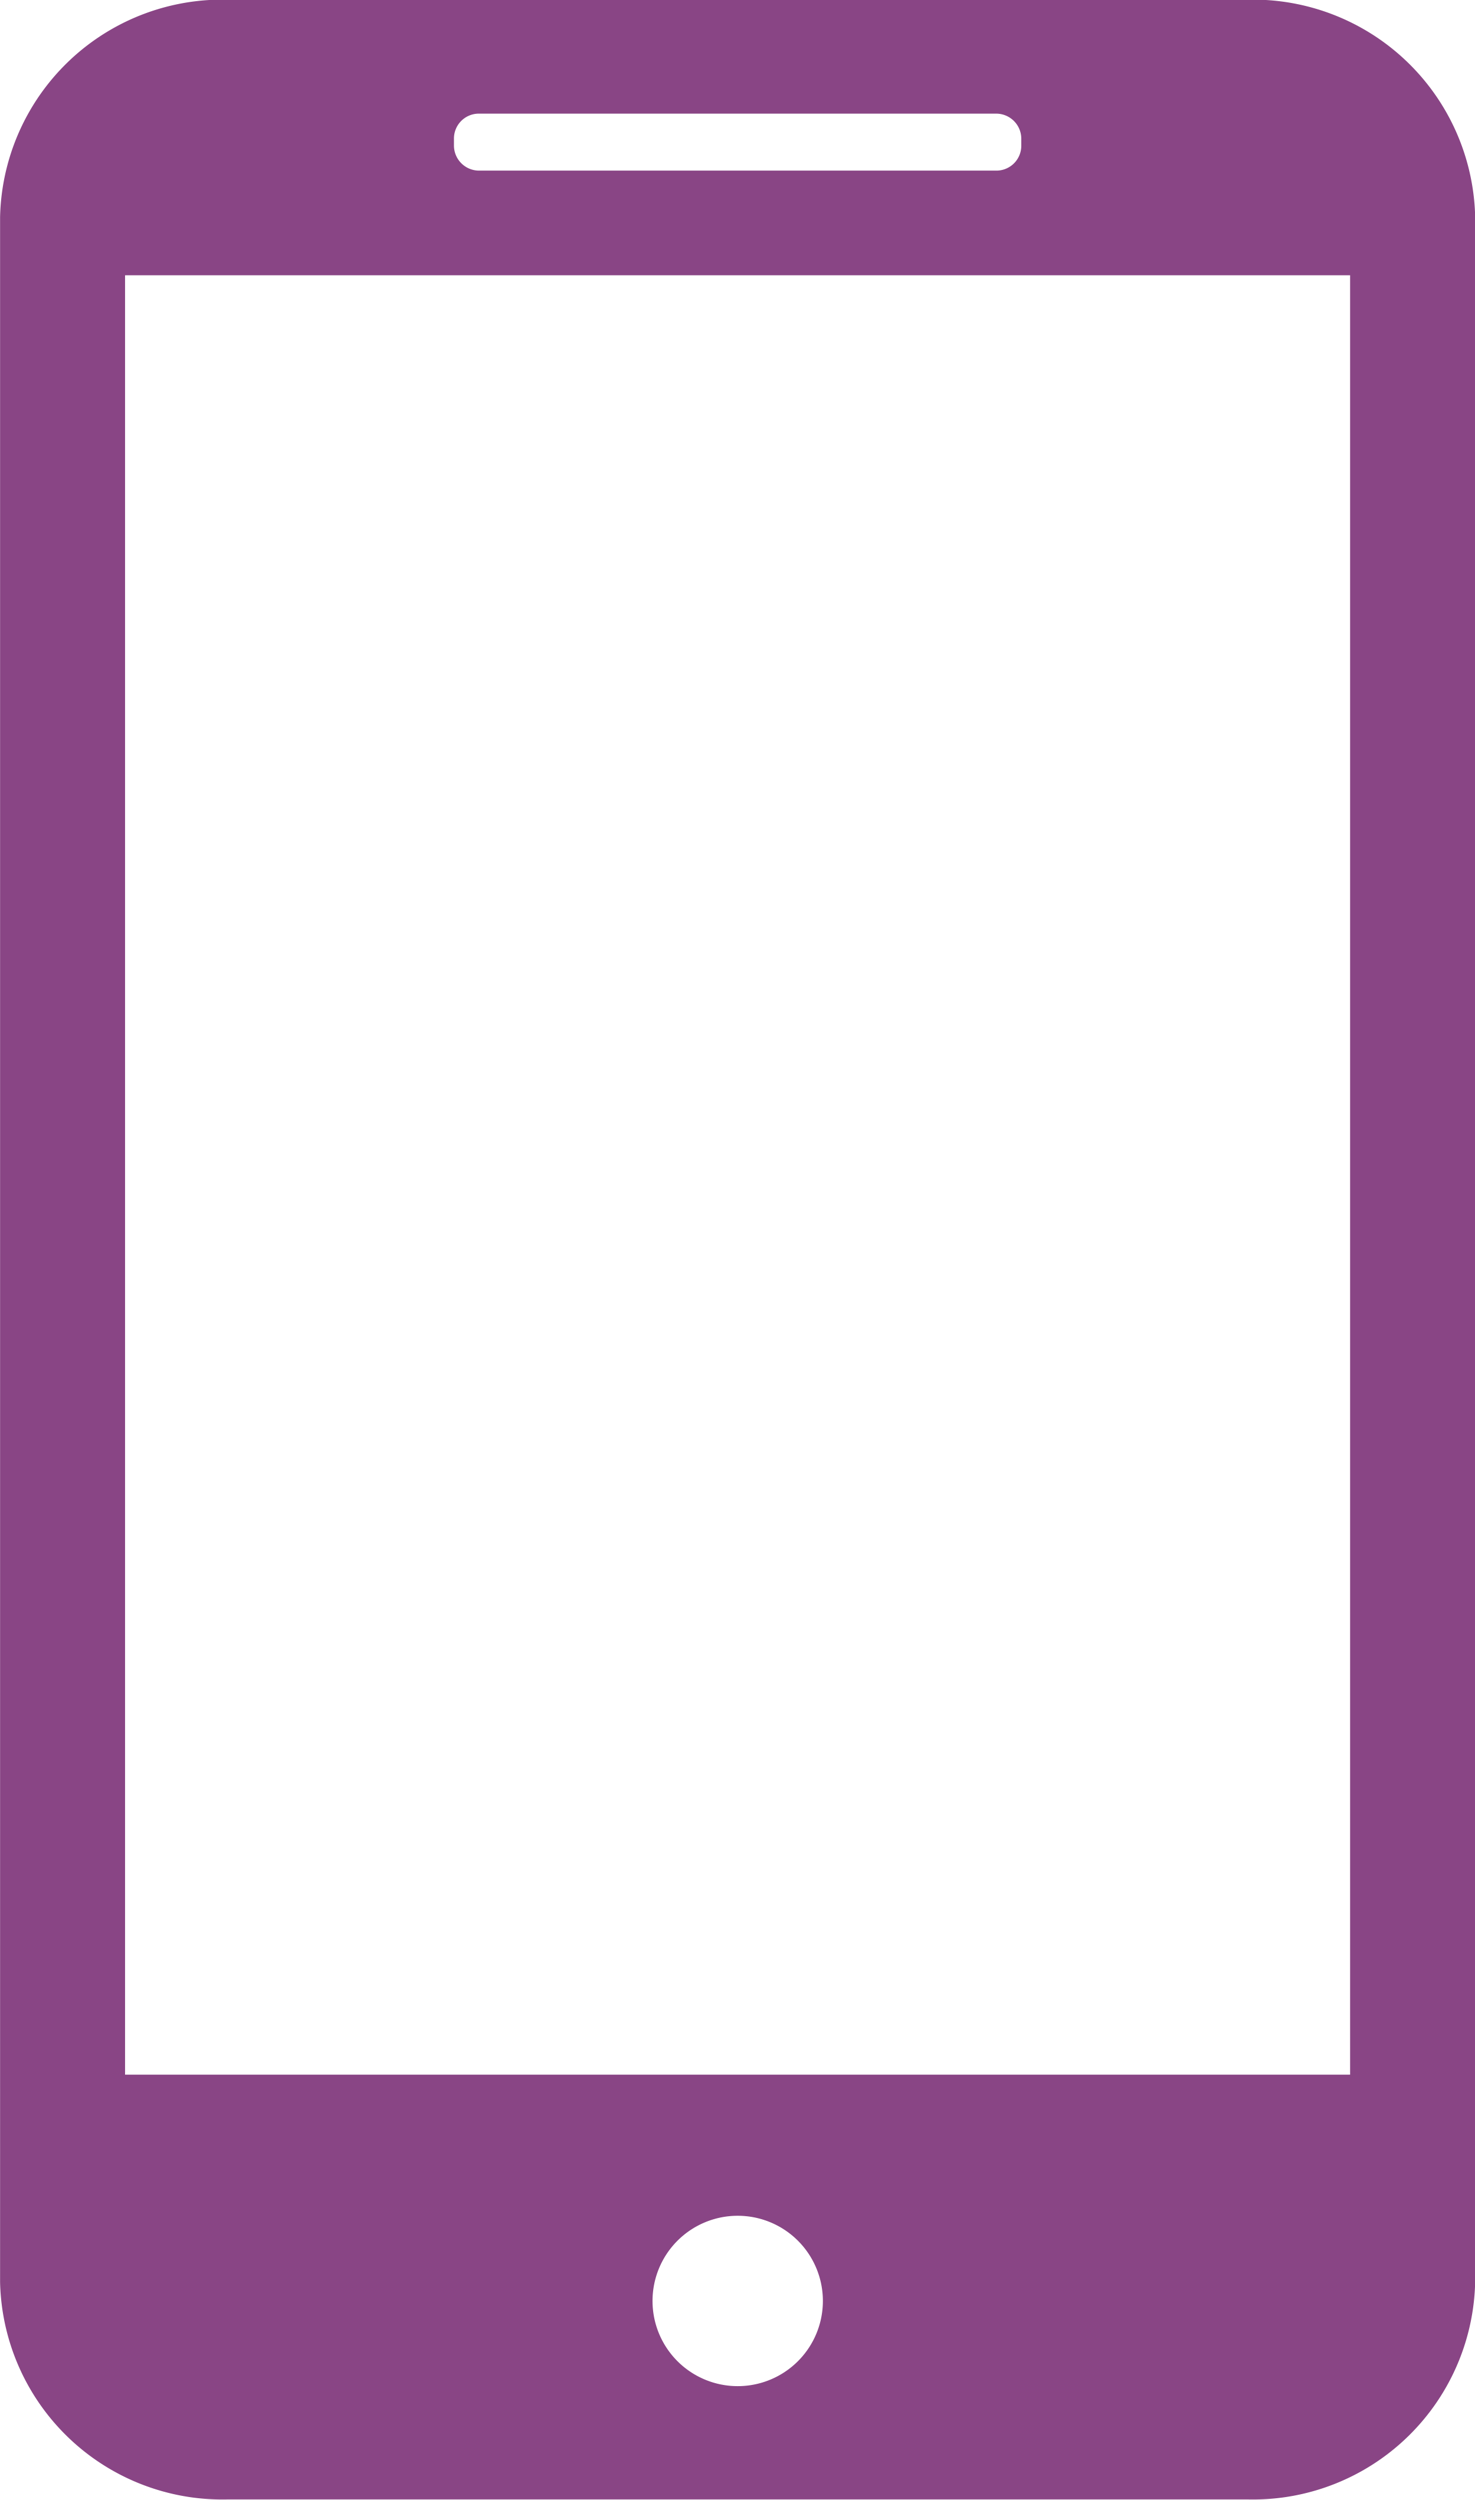 <svg xmlns="http://www.w3.org/2000/svg" xmlns:xlink="http://www.w3.org/1999/xlink" width="18.199" height="30.841" viewBox="0 0 18.199 30.841">
  <defs>
    <clipPath id="clip-path">
      <path id="Path_105" data-name="Path 105" d="M295.2,0h18.2V30.841H295.2Zm0,0"/>
    </clipPath>
  </defs>
  <g id="_1" data-name="1" transform="translate(-295.199)" clip-path="url(#clip-path)">
    <path id="Path_104" data-name="Path 104" d="M298,0a2.743,2.743,0,0,0-2.8,2.8V28.041a2.743,2.743,0,0,0,2.8,2.8h12.6a2.743,2.743,0,0,0,2.8-2.8V2.808A2.743,2.743,0,0,0,310.6,0ZM296.742,3.4V25.6h15.115V3.4ZM304.3,29.443a1.051,1.051,0,1,0-1.05-1.051A1.051,1.051,0,0,0,304.3,29.443Zm-3.19-28.037a.307.307,0,0,0-.31.309V1.8a.31.31,0,0,0,.31.309h6.38a.307.307,0,0,0,.31-.309V1.715a.31.31,0,0,0-.31-.309Zm0,0" transform="translate(0 -0.004)" fill="#894585" fill-rule="evenodd"/>
  </g>
</svg>
